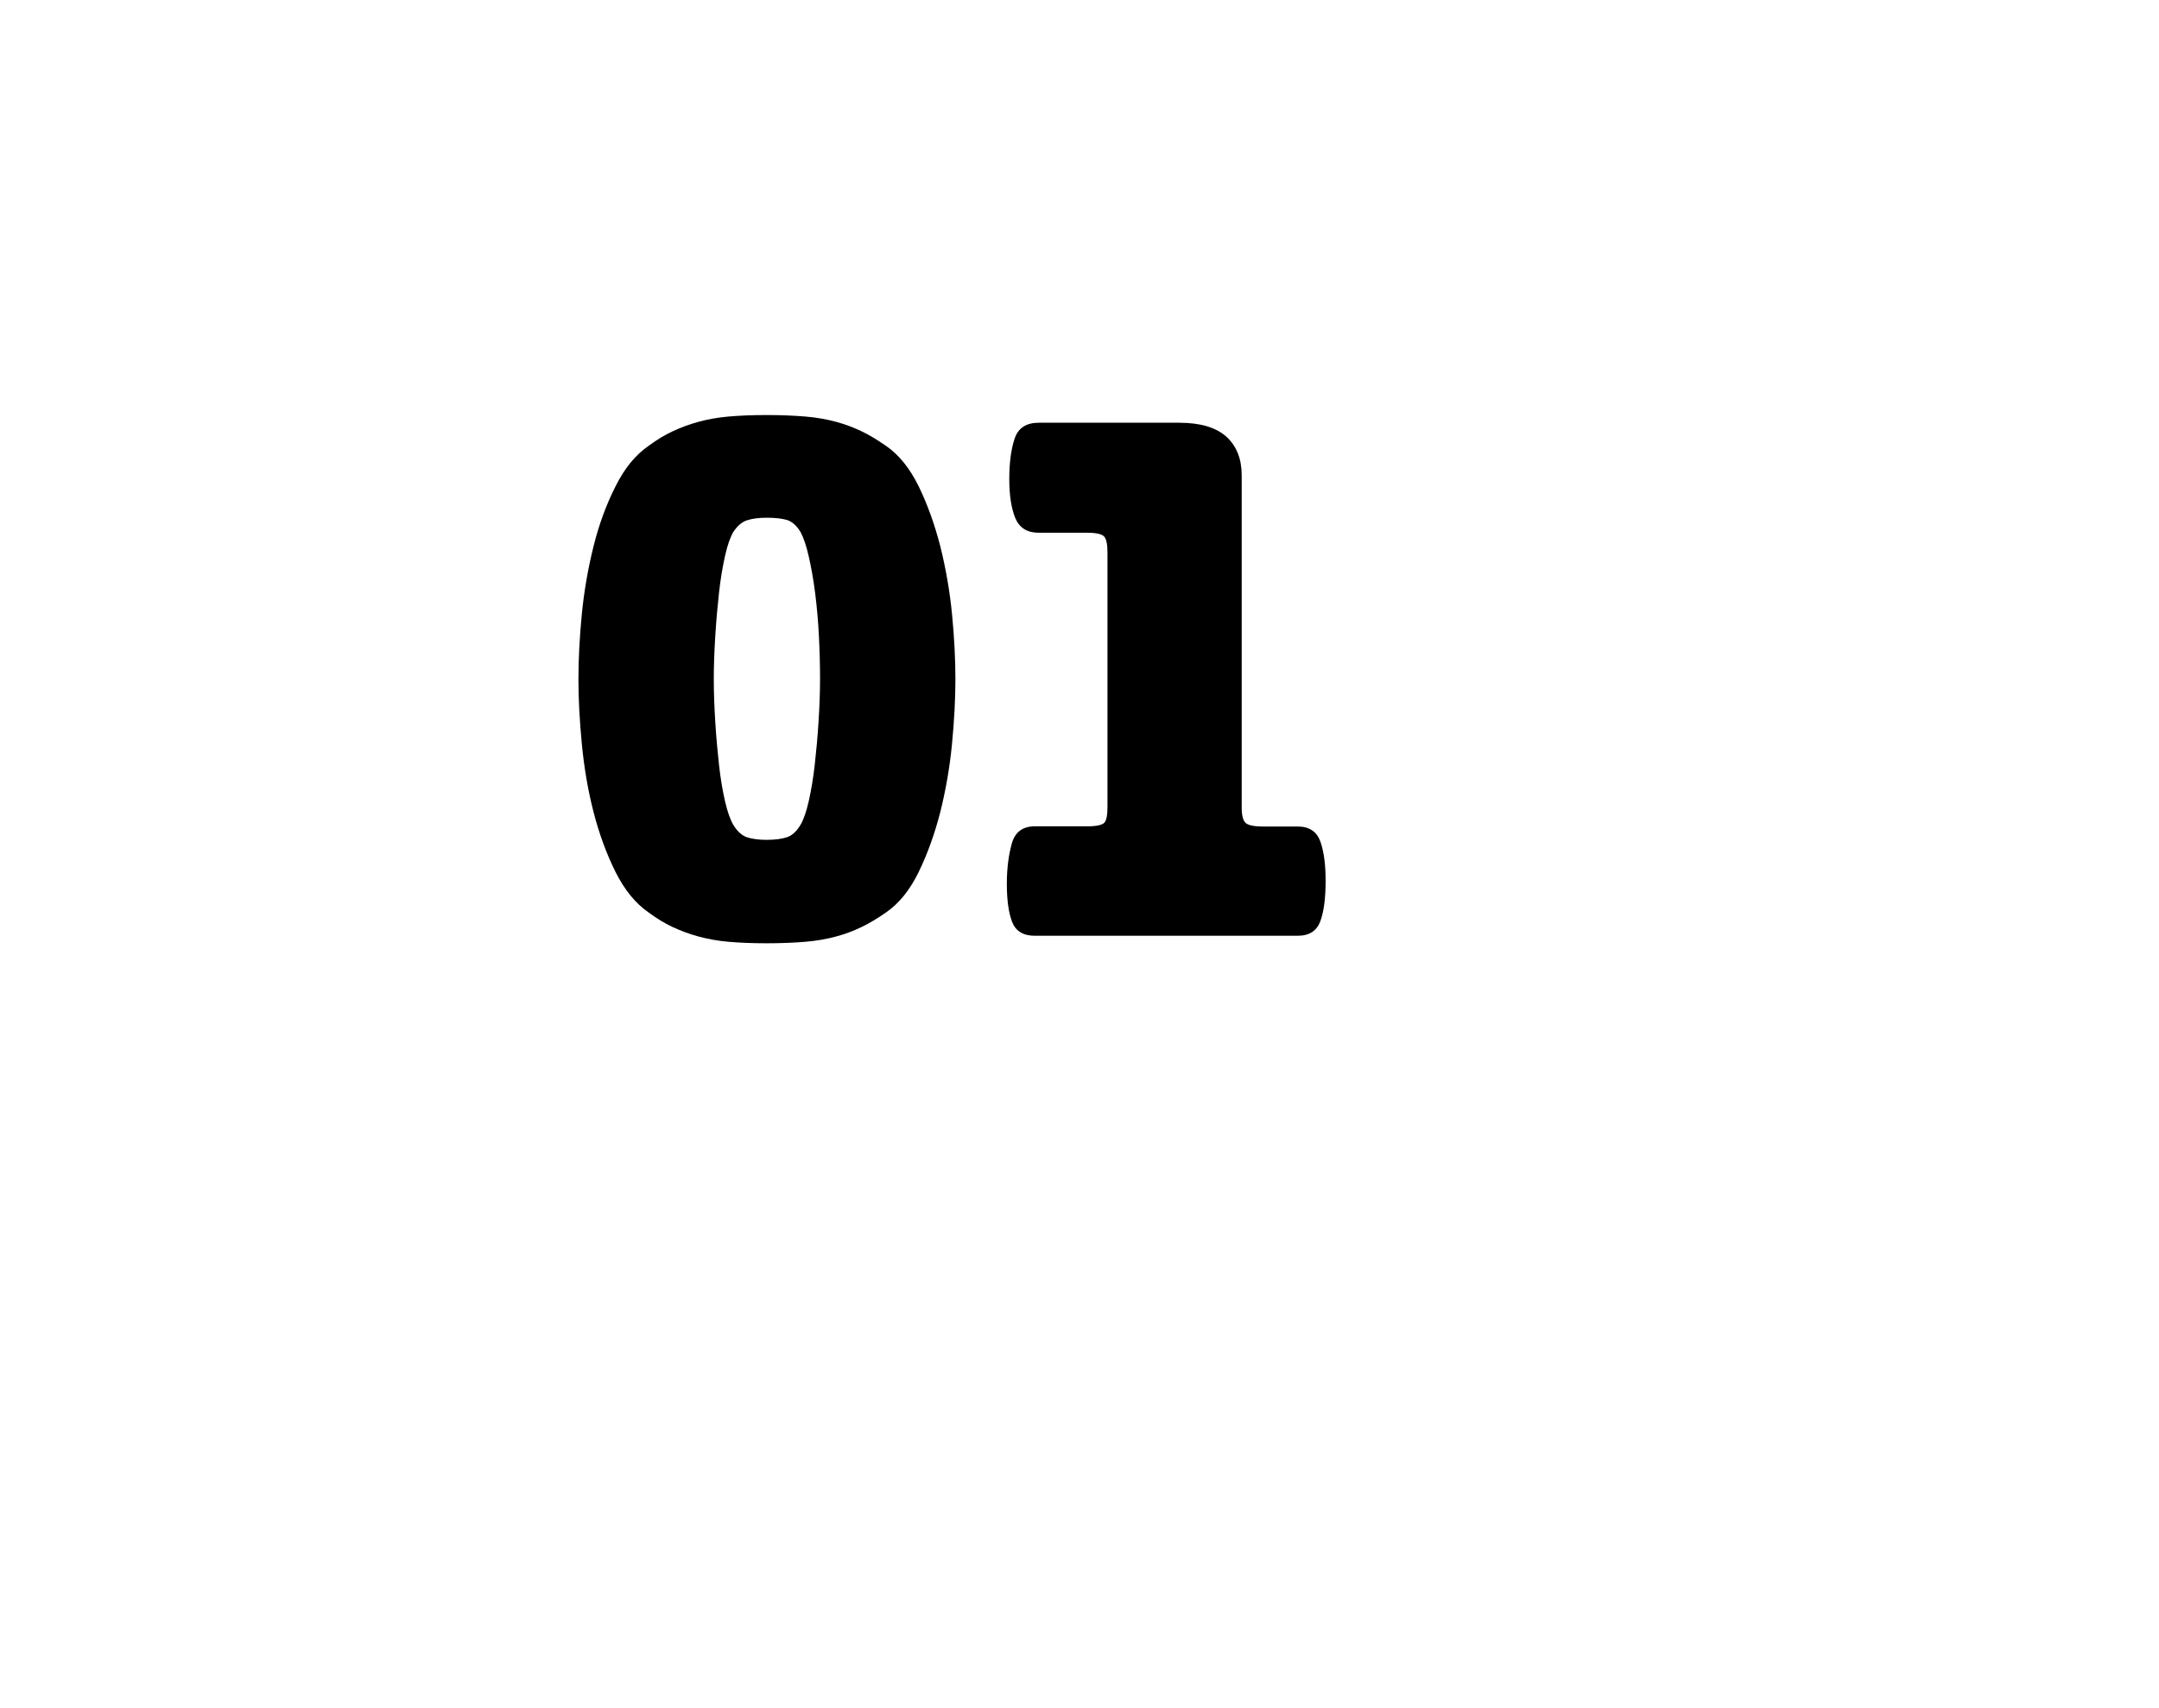 <?xml version="1.0" encoding="UTF-8"?><svg xmlns="http://www.w3.org/2000/svg" width="115" height="91" xmlns:xlink="http://www.w3.org/1999/xlink" viewBox="0 0 115 91"><defs><style>.k{fill:#fff;filter:url(#i);}.k,.l,.m,.n,.o,.p{stroke-width:0px;}.l{fill:#000;}.m{opacity:.3;}.m,.o{fill:#f0f;}.n{fill:none;}.q{clip-path:url(#b);}.o{opacity:.5;}.p{fill:#ffd4ff;opacity:.22;}</style><clipPath id="b"><rect class="n" x="1022.93" y="-1760.53" width="1366" height="11826.06"/></clipPath><filter id="i" filterUnits="userSpaceOnUse"><feOffset dx="5.82" dy="5.82"/><feGaussianBlur result="j" stdDeviation="3.49"/><feFlood flood-color="#5e5d5d" flood-opacity=".4"/><feComposite in2="j" operator="in"/><feComposite in="SourceGraphic"/></filter></defs><g id="a"><g class="q"><polygon class="m" points="82.22 154.7 82.22 154.69 181.14 8.77 82.22 154.7"/><polygon class="m" points="181.14 8.77 82.22 154.69 82.22 8.77 181.14 8.77"/><polygon class="m" points="280.06 154.7 280.06 154.7 280.06 154.7 82.22 154.7 181.14 8.77 280.06 154.7"/><polygon class="o" points="280.06 -137.16 181.14 8.77 82.22 -137.16 82.22 -137.16 280.06 -137.16"/><polygon class="p" points="181.14 8.77 82.22 8.77 82.22 -137.16 181.14 8.77 181.14 8.77"/></g></g><g id="h"><path class="k" d="M84.16,4.76L15.92,12.48c-6.4.72-11.24,6.14-11.24,12.58v19.95c0,6.44,4.84,11.86,11.24,12.58h0c4.01.45,7.57,2.79,9.57,6.3l5.73,10.02,7.9-8.52c2.74-2.95,6.71-4.42,10.71-3.97l34.33,3.88c7.51.85,14.09-5.03,14.09-12.58V17.34c0-7.56-6.58-13.43-14.09-12.58Z"/><path class="l" d="M50.89,36.18c0,1.05-.06,2.19-.18,3.44-.12,1.25-.33,2.45-.62,3.62-.3,1.17-.68,2.23-1.15,3.2-.47.97-1.05,1.69-1.75,2.17-.46.32-.89.58-1.31.78-.42.2-.86.37-1.35.5-.48.13-1.03.23-1.63.28-.6.05-1.29.08-2.07.08s-1.46-.03-2.03-.08c-.58-.05-1.11-.15-1.59-.28-.48-.13-.94-.3-1.37-.5-.43-.2-.86-.46-1.29-.78-.7-.48-1.29-1.21-1.77-2.17-.48-.97-.87-2.03-1.17-3.2-.3-1.17-.5-2.37-.62-3.62-.12-1.25-.18-2.39-.18-3.44s.06-2.23.18-3.46c.12-1.23.33-2.43.62-3.6.29-1.17.68-2.23,1.17-3.2.48-.97,1.07-1.69,1.77-2.17.43-.32.86-.58,1.29-.78.43-.2.89-.37,1.37-.5.48-.13,1.01-.23,1.59-.28.58-.05,1.25-.08,2.03-.08s1.47.03,2.07.08c.6.05,1.15.15,1.63.28.48.13.93.3,1.35.5.42.2.85.46,1.31.78.7.48,1.28,1.21,1.75,2.17.47.97.85,2.03,1.15,3.2.29,1.17.5,2.37.62,3.6.12,1.23.18,2.39.18,3.46ZM38.02,36.18c0,.72.03,1.49.08,2.29.05.8.12,1.57.2,2.29.08.72.19,1.37.32,1.93.13.56.28.98.44,1.25.21.35.46.57.72.66.27.09.62.14,1.05.14.46,0,.82-.05,1.09-.14.27-.09.51-.31.72-.66.16-.27.31-.69.44-1.27.13-.58.24-1.23.32-1.95.08-.72.15-1.48.2-2.27.05-.79.08-1.55.08-2.27s-.02-1.49-.06-2.29c-.04-.8-.11-1.57-.2-2.29-.09-.72-.21-1.37-.34-1.95-.13-.58-.28-1.01-.44-1.31-.21-.35-.46-.56-.72-.64-.27-.08-.63-.12-1.09-.12-.43,0-.78.05-1.05.14-.27.09-.51.3-.72.62-.16.27-.31.69-.44,1.27-.13.58-.24,1.23-.32,1.95-.08.72-.15,1.5-.2,2.31-.05.82-.08,1.59-.08,2.31Z"/><path class="l" d="M58.99,29.42c0-.43-.06-.71-.18-.84-.12-.13-.42-.2-.91-.2h-2.57c-.62,0-1.03-.26-1.25-.78-.21-.52-.32-1.21-.32-2.07s.09-1.57.28-2.15c.19-.58.62-.86,1.29-.86h7.48c1.13,0,1.96.25,2.51.74.55.5.82,1.19.82,2.07v17.7c0,.4.07.67.2.8.13.13.44.2.93.2h1.85c.62,0,1.02.27,1.21.8.19.54.28,1.23.28,2.09,0,.91-.09,1.63-.28,2.15-.19.52-.59.78-1.21.78h-14c-.62,0-1.02-.25-1.21-.74-.19-.5-.28-1.17-.28-2.03,0-.8.09-1.51.26-2.13.17-.62.58-.93,1.23-.93h2.78c.51,0,.82-.07.93-.2.11-.13.16-.4.16-.8v-13.6Z"/></g></svg>